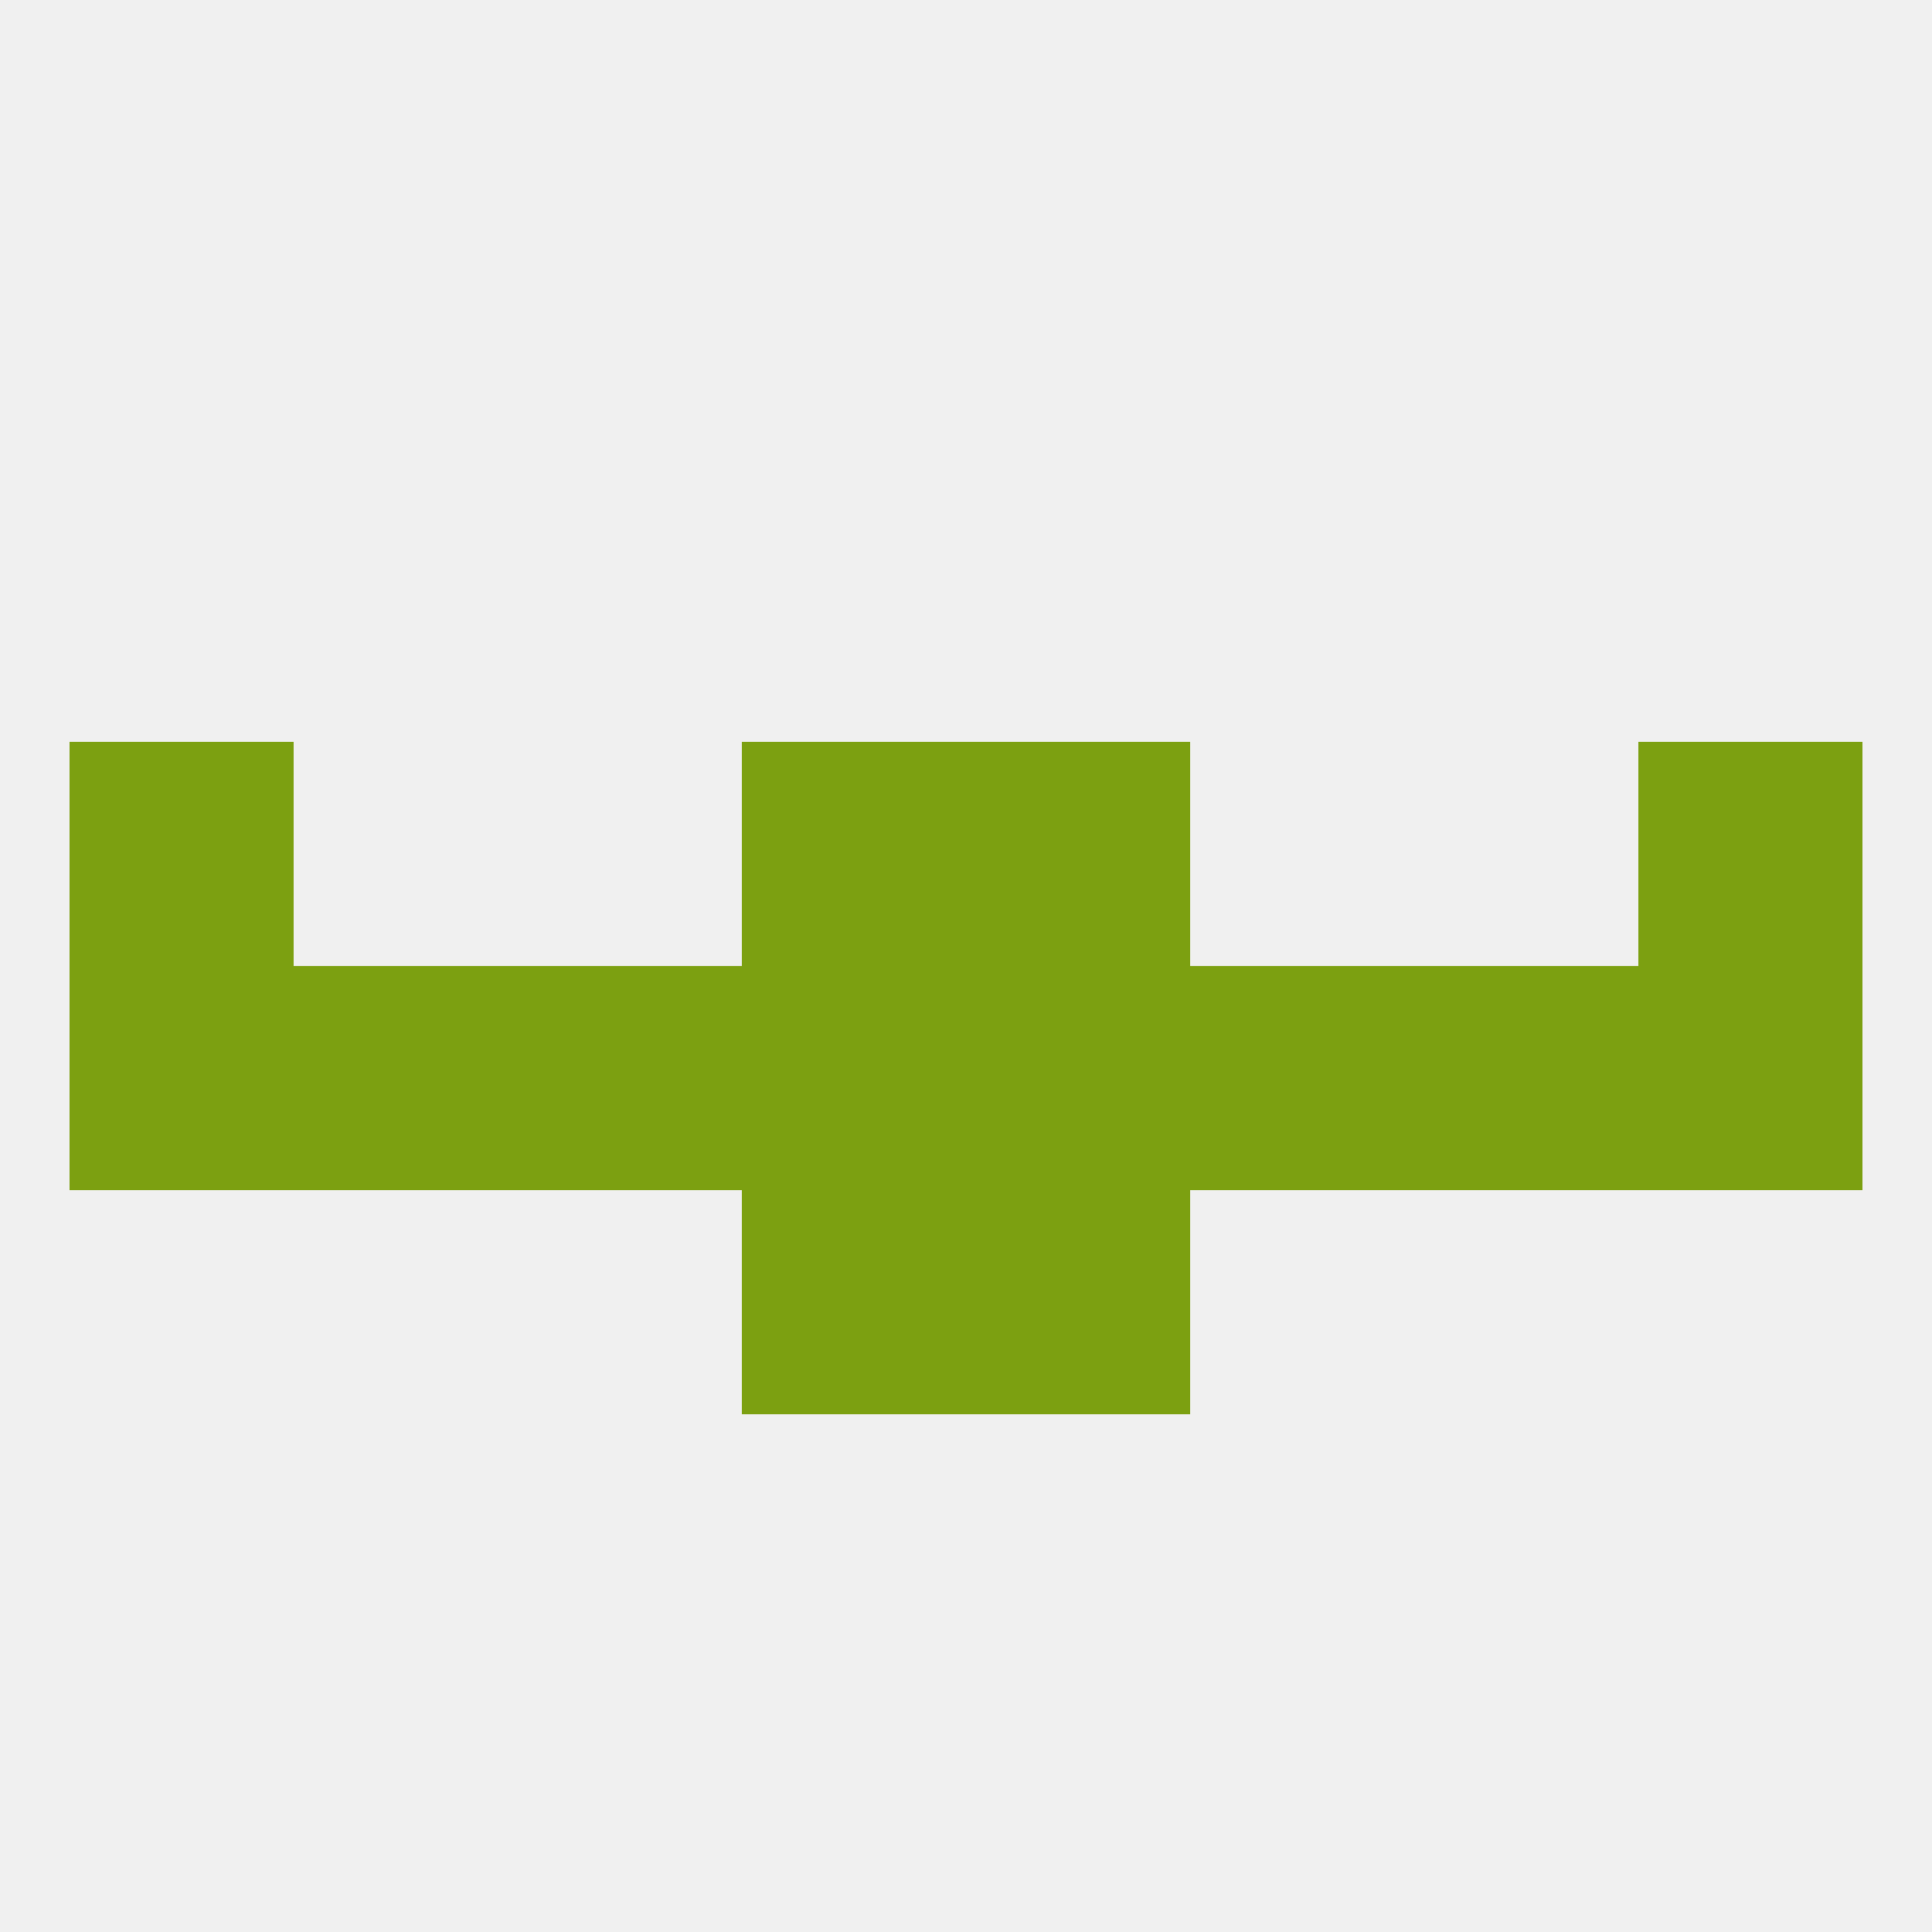 
<!--   <?xml version="1.0"?> -->
<svg version="1.1" baseprofile="full" xmlns="http://www.w3.org/2000/svg" xmlns:xlink="http://www.w3.org/1999/xlink" xmlns:ev="http://www.w3.org/2001/xml-events" width="250" height="250" viewBox="0 0 250 250" >
	<rect width="100%" height="100%" fill="rgba(240,240,240,255)"/>

	<rect x="212" y="125" width="29" height="29" fill="rgba(124,160,17,255)"/>
	<rect x="96" y="125" width="29" height="29" fill="rgba(124,160,17,255)"/>
	<rect x="9" y="125" width="29" height="29" fill="rgba(124,160,17,255)"/>
	<rect x="38" y="125" width="29" height="29" fill="rgba(124,160,17,255)"/>
	<rect x="183" y="125" width="29" height="29" fill="rgba(124,160,17,255)"/>
	<rect x="67" y="125" width="29" height="29" fill="rgba(124,160,17,255)"/>
	<rect x="154" y="125" width="29" height="29" fill="rgba(124,160,17,255)"/>
	<rect x="125" y="125" width="29" height="29" fill="rgba(124,160,17,255)"/>
	<rect x="9" y="96" width="29" height="29" fill="rgba(124,160,17,255)"/>
	<rect x="212" y="96" width="29" height="29" fill="rgba(124,160,17,255)"/>
	<rect x="96" y="96" width="29" height="29" fill="rgba(124,160,17,255)"/>
	<rect x="125" y="96" width="29" height="29" fill="rgba(124,160,17,255)"/>
	<rect x="96" y="154" width="29" height="29" fill="rgba(124,160,17,255)"/>
	<rect x="125" y="154" width="29" height="29" fill="rgba(124,160,17,255)"/>
</svg>